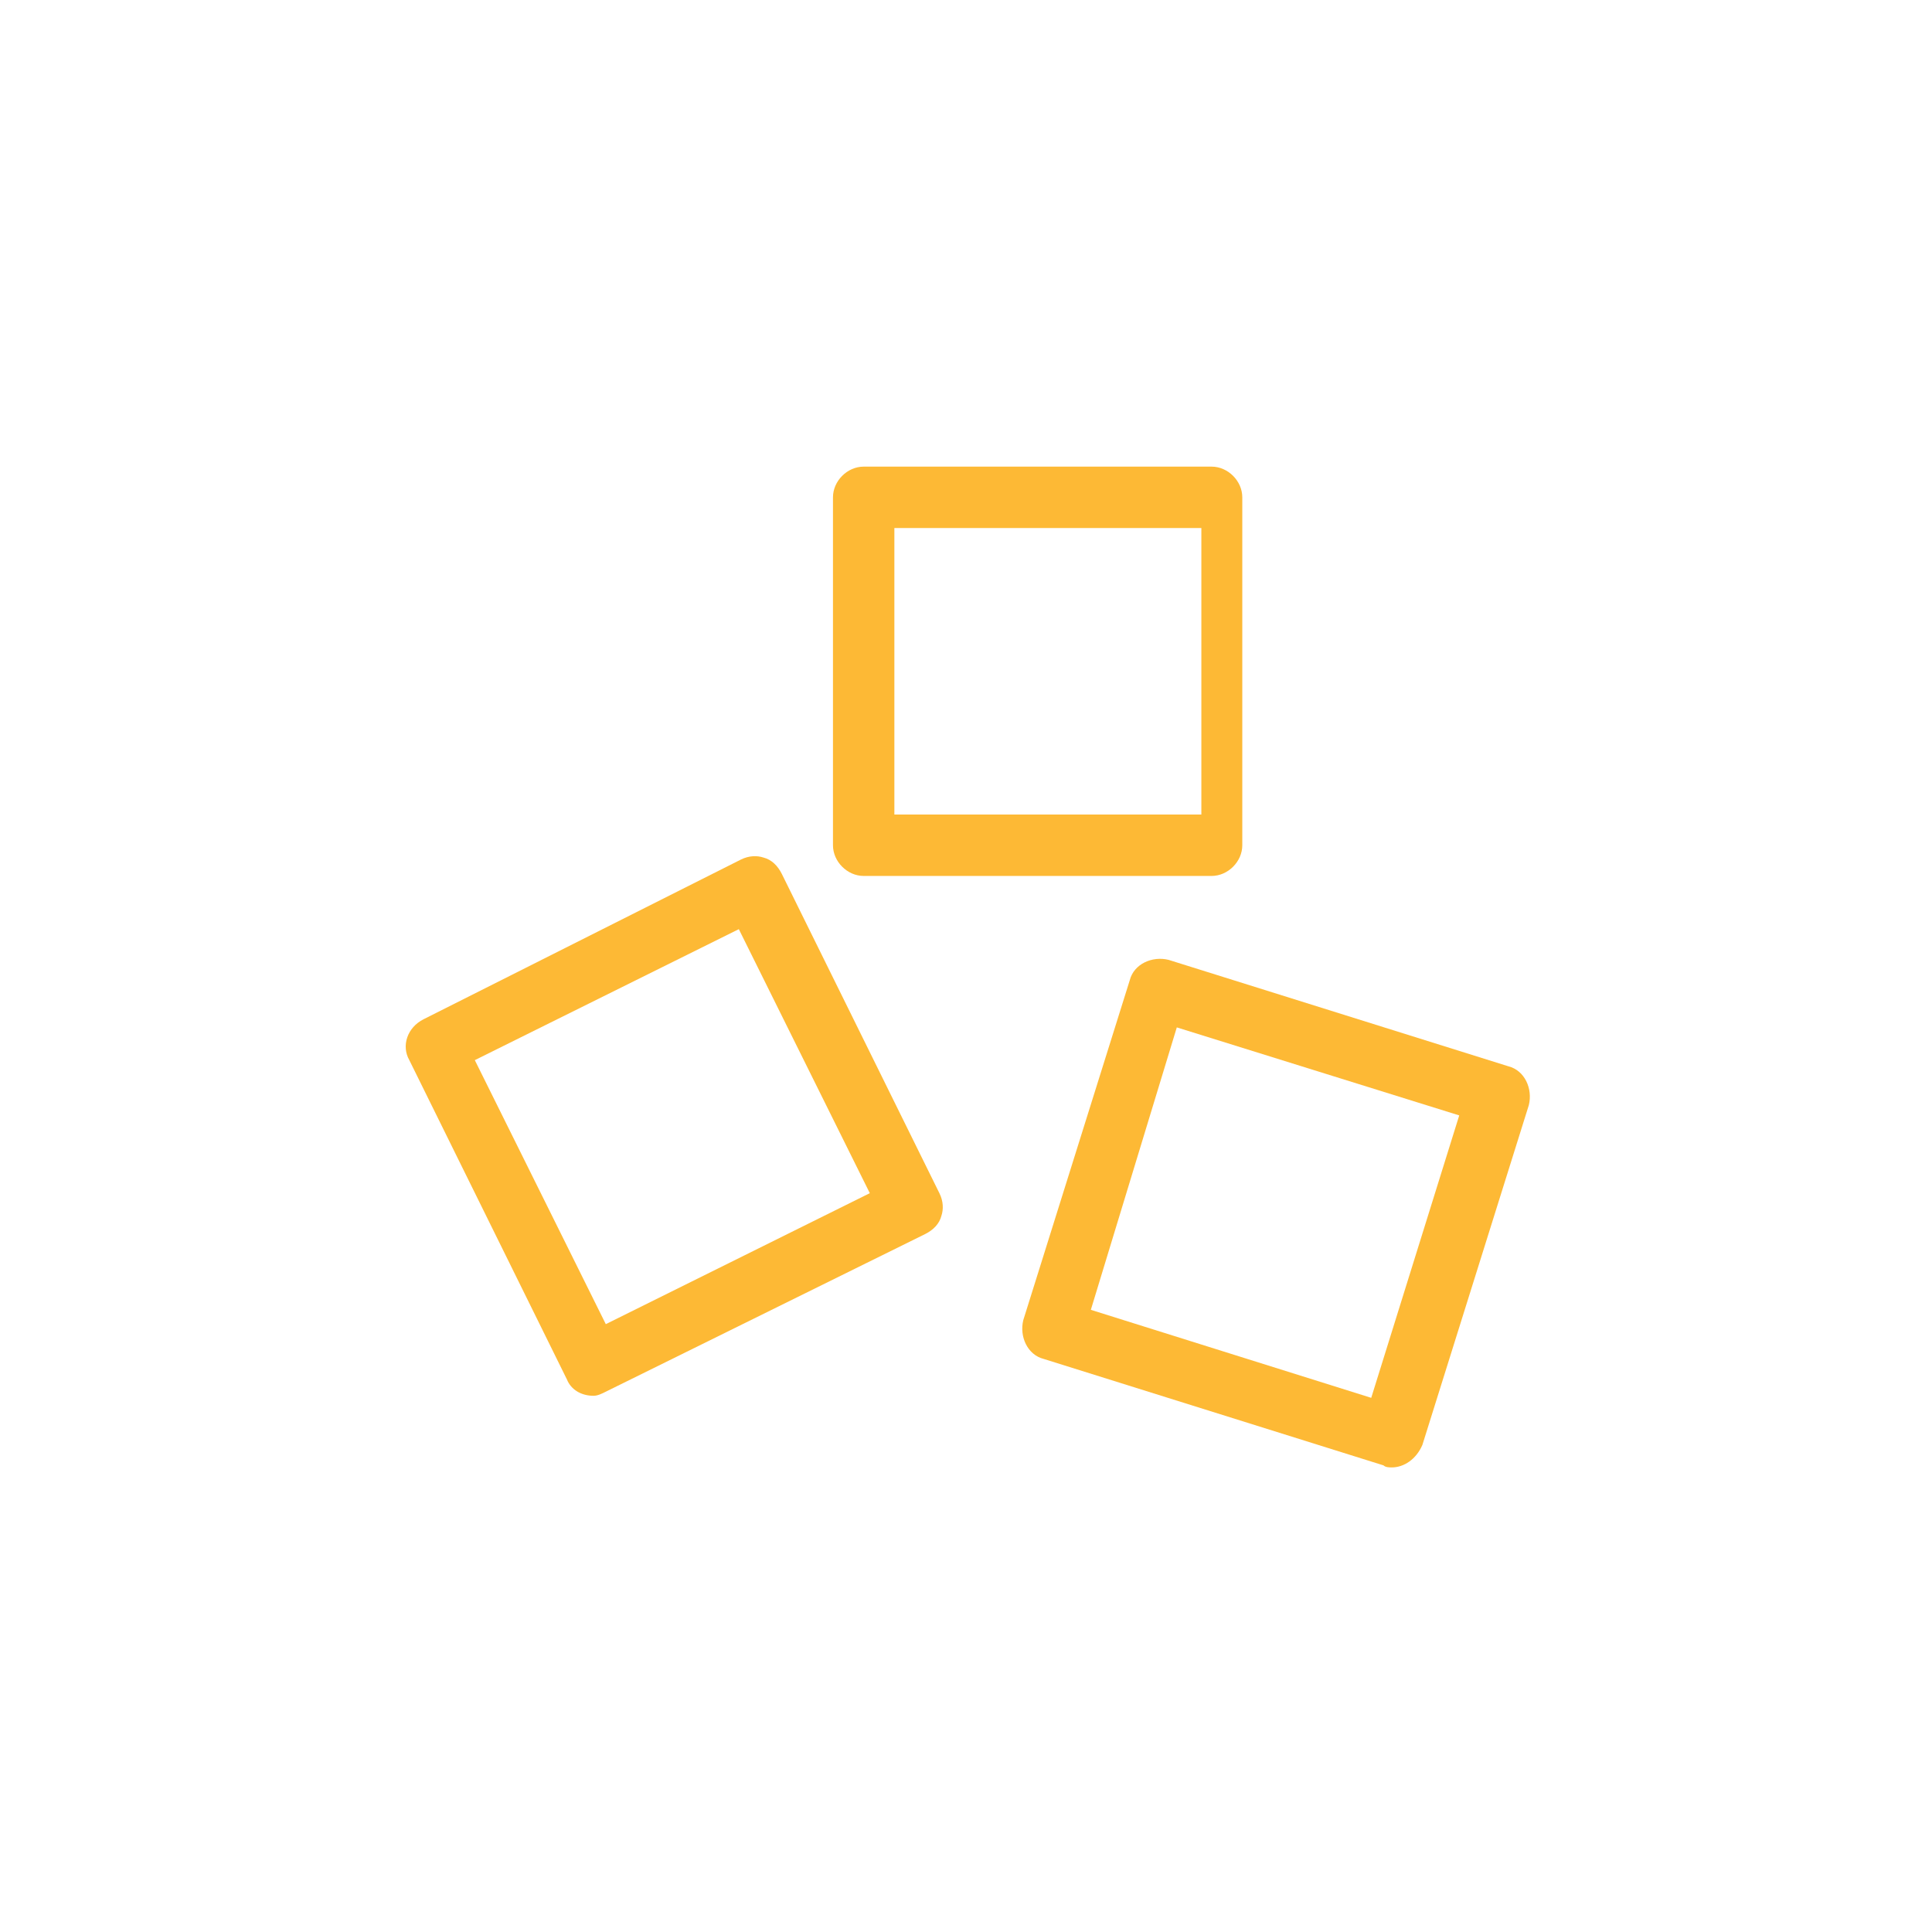 <?xml version="1.0" encoding="utf-8"?>
<!-- Generator: Adobe Illustrator 19.0.0, SVG Export Plug-In . SVG Version: 6.00 Build 0)  -->
<svg version="1.1" xmlns="http://www.w3.org/2000/svg" xmlns:xlink="http://www.w3.org/1999/xlink" x="0px" y="0px"
	 viewBox="0 0 94.4 94.4" enable-background="new 0 0 94.4 94.4" xml:space="preserve">
<g id="Layer_2" display="none">
	<rect id="XMLID_15_" display="inline" width="94.4" height="94.4"/>
</g>
<g id="Layer_1" display="none">
	<g id="XMLID_11_" display="inline">
		<g id="JFHMpJ_2_">
			<g id="XMLID_2944_">
				<path id="XMLID_2952_" fill="#FDB935" d="M14.2,45c2.2-3.3,5.4-4.4,9.2-4c1.1,0.1,2.2,0.4,3.5,0.6c2.5-6.5,7.5-10,14.3-11.3
					c-1.4-3.2-1-6,2.1-8c1.9-1.2,4.7-0.9,6.4,0.7c2.2,2,2.4,4.5,1.1,7.2c1.6,0.5,3.1,0.9,4.6,1.5c4.9,1.8,7.9,5.6,10,10.3
					c0.7,1.5,1.2,3.1,1.8,4.6c2.3-0.7,3.6-2.3,4.3-4.6c0.3-1.1,0.7-2.1,1.1-3.2c0.5-1.3,1.5-2,2.9-2c1.6,0,3.1-0.1,4.7,0
					c0.6,0,1.3,0.5,1.5,1c0.2,0.4-0.2,1.1-0.5,1.6c-0.5,1.2-1.1,2.3-1.5,3.5c-1.3,3.8-2.2,7.7-3.7,11.4c-1.7,4-4.9,6.5-9,7.9
					c-0.5,0.2-1,0.6-1.2,1.1c-2.3,4-5.5,6.9-9.7,8.7c-0.9,0.4-2,0.6-3,0.6c-4.2,0.1-8.3-0.1-12.5,0.1c-2.8,0.1-5.2-0.8-7.4-2.2
					c-2.6-1.7-4.8-3.9-6.4-6.5c-0.3-0.5-0.9-1-1.5-1.2c-3.1-1.3-6.1-2.7-8.6-5.1c-1.8-1.6-2.8-3.6-3.7-6.2
					C12.2,48.7,13.7,45.7,14.2,45z M46,39.7c-4.6,0-9.1,0-13.7,0c-0.9,0-1.5,0.3-1.8,1c-0.8,1.7-1.7,3.4-2.4,5.3
					c-2.6,7.6-1.9,14.6,4.3,20.3c1.9,1.8,4,3.5,6.9,3.6c4.5,0.1,9,0,13.4,0c0.5,0,1-0.1,1.4-0.2c5.7-2.4,9.5-6.5,10.6-12.7
					c1.1-5.8-0.6-11.1-3.4-16.2c-0.4-0.8-0.9-1.1-1.8-1C55.1,39.8,50.6,39.7,46,39.7z M25.7,44.2c-1.8-0.1-3.5-0.4-5.1-0.1
					c-3.5,0.5-5.4,3.7-4.6,7.1c0.8,3.4,4.7,6.9,8.6,7.9C23.3,54.1,23.9,49.3,25.7,44.2z M67.8,58.7c1.8-0.6,3.7-2.3,5.1-4.7
					c2.6-4.3,3.1-9.3,4.6-14c-2.1-0.4-2.2-0.4-2.8,1.4c-0.1,0.2-0.1,0.3-0.2,0.5c-0.9,3.4-2.7,6.1-6.2,7.4c-0.3,0.1-0.5,0.6-0.6,0.9
					C67.8,52.9,67.8,55.8,67.8,58.7z M33.9,36.8c8.1,0,16,0,24.1,0C52.5,31.8,40.2,31.8,33.9,36.8z M43.3,27.2
					c0,1.5,1.2,2.7,2.7,2.7c1.4,0,2.7-1.3,2.6-2.7c0-1.4-1.3-2.7-2.7-2.7C44.6,24.6,43.3,25.8,43.3,27.2z"/>
			</g>
		</g>
	</g>
</g>
<g id="Layer_6" display="none">
	<g id="XMLID_27_" display="inline" opacity="0">
		<g id="XMLID_2940_">
			<g id="XMLID_2943_">
				<path id="XMLID_2983_" fill="#FDB935" d="M58.6,73.2H35.8c-0.9,0-1.6-0.4-1.7-1.3l-5.2-36.2c-0.1-0.5,0.1-0.8,0.4-1.1
					c0.3-0.4,0.8-0.4,1.3-0.4h33.3c0.5,0,1,0,1.3,0.4c0.3,0.4,0.5,0.8,0.4,1.3L60.3,72C60.2,72.8,59.5,73.2,58.6,73.2z M37.3,70.2
					h19.8l4.7-33H32.6L37.3,70.2z"/>
			</g>
			<g id="XMLID_2942_">
				<path id="XMLID_2980_" fill="#FDB935" d="M68.2,37.2h-42c-0.5,0-1-0.6-1.3-1c-0.3-0.4-0.5-1.1-0.4-1.5c0.1-0.9,1-8.7,5.6-9.2
					c0.5-2.4,1.8-4.2,4.2-4.2h25.2c2.6,0,4.1,2,4.6,4h0.2c3.7,0,5.1,6.4,5.6,9.2c0.1,0.5-0.1,1.4-0.4,1.8
					C69.2,36.6,68.7,37.2,68.2,37.2z M28.2,33.2h37.8c-0.5-1-1.3-5-1.8-5h-1.7c-1,0-1.7-0.6-1.7-1.6c0,0-0.1-2.4-1.3-2.4H34.3
					c-0.5,0-0.9,1.5-0.9,2.5c0,0.9-0.8,1.5-1.7,1.5h-1.1C29.7,28.2,28.7,32.2,28.2,33.2z"/>
			</g>
			<g id="XMLID_2941_">
				<polygon id="XMLID_2924_" fill="#FDB935" points="61.7,64.2 32.5,64.2 29.9,44.2 64.4,44.2 				"/>
				<path id="XMLID_2976_" fill="#FDB935" d="M61.7,65.2H32.5c-0.9,0-1.6-0.5-1.7-1.3l-2.6-19.4c-0.1-0.5,0.1-1.2,0.4-1.5
					c0.3-0.4,0.8-0.7,1.3-0.7h34.4c0.5,0,1,0.4,1.3,0.8c0.3,0.4,0.5,1,0.4,1.5l-2.6,19.3C63.4,64.7,62.6,65.2,61.7,65.2z M34,62.2
					h26.2l2.1-16H31.9L34,62.2z"/>
			</g>
		</g>
	</g>
</g>
<g id="Layer_4">
	<g id="XMLID_16_">
		<path id="XMLID_2991_" fill="#FDB935" d="M29,68.2c-0.6,0-1.1-0.3-1.3-0.8l-7.7-15.6c-0.4-0.7-0.1-1.6,0.7-2L36.2,42
			c0.4-0.2,0.8-0.2,1.1-0.1c0.4,0.1,0.7,0.4,0.9,0.8l7.7,15.6c0.2,0.4,0.2,0.8,0.1,1.1c-0.1,0.4-0.4,0.7-0.8,0.9L29.6,68
			C29.4,68.1,29.2,68.2,29,68.2z M23.2,51.8l6.4,12.9l12.9-6.4l-6.4-12.9L23.2,51.8z"/>
		<path id="XMLID_2988_" fill="#FDB935" d="M60.7,41.3c0,0.8-0.7,1.5-1.5,1.5h-17c-0.8,0-1.5-0.7-1.5-1.5v-17c0-0.8,0.7-1.5,1.5-1.5
			h17c0.8,0,1.5,0.7,1.5,1.5V41.3z M43.7,39.8h15v-14h-15V39.8z"/>
		<path id="XMLID_187_" fill="#FDB935" d="M68,71.7c-0.1,0-0.3,0-0.4-0.1l-16.6-5.2c-0.8-0.2-1.2-1.1-1-1.9l5.2-16.6
			c0.2-0.8,1.1-1.2,1.9-1l16.6,5.2c0.8,0.2,1.2,1.1,1,1.9l-5.2,16.6C69.2,71.3,68.6,71.7,68,71.7z M53.3,64L67,68.3l4.3-13.8
			l-13.8-4.3L53.3,64z"/>
	</g>
</g>
<g id="Layer_5" display="none">
	<g id="XMLID_17_" display="inline">
		<path id="XMLID_2973_" fill="#FDB935" d="M43.2,53.9c-5.5,0-9.9-4.5-9.9-9.9c0-5.5,4.5-9.9,9.9-9.9c5.5,0,9.9,4.5,9.9,9.9
			C53.2,49.5,48.7,53.9,43.2,53.9z M43.2,37.5c-3.6,0-6.4,2.9-6.4,6.4c0,3.6,2.9,6.4,6.4,6.4c3.6,0,6.4-2.9,6.4-6.4
			C49.7,40.4,46.8,37.5,43.2,37.5z"/>
		<path id="XMLID_2972_" fill="#FDB935" d="M20.4,44.9c-4,0-4.1-0.1-4.3-0.1c-0.4-0.2-0.6-0.7-0.4-1.2c0.2-0.4,0.6-0.9,0.9-0.9
			c0.8,0.1,8.4-0.4,13.1-0.4c0,0,0,0,0,0c0.5,0,0.9,0.8,0.9,1.3c0,0.5-0.4,1.1-0.9,1.1C25.4,44.7,22.4,44.9,20.4,44.9z"/>
		<path id="XMLID_2971_" fill="#FDB935" d="M31.2,56.9c-0.2,0-0.5-0.1-0.6-0.3c-0.3-0.4-0.3-0.9,0-1.2l2.6-2.5
			c0.4-0.3,0.9-0.3,1.2,0c0.3,0.4,0.3,0.9,0,1.2l-2.6,2.5C31.7,56.8,31.5,56.9,31.2,56.9z"/>
		<path id="XMLID_2970_" fill="#FDB935" d="M43.5,61.5c-0.5,0-0.5-0.4-0.5-0.9V58c0-0.5,0-0.9,0.5-0.9c0.5,0,0.5,0.4,0.5,0.9v2.6
			C44,61.1,44,61.5,43.5,61.5z"/>
		<path id="XMLID_2969_" fill="#FDB935" d="M55.3,56.9c-0.2,0-0.5-0.1-0.6-0.3l-2.3-2.5c-0.3-0.4-0.3-0.9,0.1-1.2
			c0.4-0.3,0.9-0.3,1.2,0.1l2.3,2.5c0.3,0.4,0.3,0.9-0.1,1.2C55.7,56.8,55.5,56.9,55.3,56.9z"/>
		<path id="XMLID_2968_" fill="#FDB935" d="M56.7,44.3c-0.5,0-0.9-0.1-0.9-0.6c0-0.5,0.4-1.1,0.9-1.1l3.5-0.3c0,0,0,0,0,0
			c0.5,0,0.9,0.8,0.9,1.3c0,0.5-0.4,0.8-0.9,0.8L56.7,44.3C56.7,44.3,56.7,44.3,56.7,44.3z"/>
		<path id="XMLID_2967_" fill="#FDB935" d="M53,35.4c-0.2,0-0.5-0.1-0.6-0.3c-0.3-0.4-0.3-0.9,0.1-1.2l2.7-2.5
			c0.4-0.3,0.9-0.3,1.2,0.1c0.3,0.4,0.3,0.9-0.1,1.2l-2.7,2.5C53.4,35.4,53.2,35.4,53,35.4z"/>
		<path id="XMLID_2966_" fill="#FDB935" d="M43.2,30.3C43.2,30.3,43.2,30.3,43.2,30.3c-0.5,0-0.9,0-0.9-0.5l0-13.3
			c0-0.5,0.4-1.2,0.9-1.2c0,0,0,0,0,0c0.5,0,0.9,1,0.9,1.4l0,12.8C44.1,30.1,43.7,30.3,43.2,30.3z"/>
		<path id="XMLID_2965_" fill="#FDB935" d="M33.9,35.4c-0.2,0-0.5-0.1-0.6-0.3l-9.3-9.6c-0.3-0.3-0.3-0.9,0-1.2
			c0.3-0.3,0.9-0.3,1.2,0l9.3,9.6c0.3,0.3,0.3,0.9,0,1.2C34.3,35.4,34.1,35.4,33.9,35.4z"/>
		<path id="XMLID_2962_" fill="#FDB935" d="M50.5,79.1c-11.5,0-24-6.2-27.9-20.6c-0.2-0.7,0.1-1.5,0.7-1.9c0.6-0.4,1.4-0.4,2,0.1
			c0.2,0.1,17.8,13.4,31,2.7c4.2-3.4,6.3-8.1,6.4-13.8c0-8.9-5.1-17.6-6.3-18.6c-0.6-0.5-0.8-1.4-0.5-2.1c0.3-0.7,1.1-1.1,1.8-1
			c8.3,1.3,23.2,9.7,20.8,32.1C76.9,70.6,64.5,78.1,53,79C52.1,79.1,51.3,79.1,50.5,79.1z M27.7,62.3c5,10.1,15.6,14,25,13.3
			c10.1-0.8,21-7.3,22.3-20c1.9-17.6-7.4-24.4-13.3-26.9c2.2,4.1,4.5,10.3,4.5,16.6c0.1,7-2.5,12.6-7.7,16.8
			c-6.4,5.2-14.6,6.4-23.7,3.4C32.1,64.5,29.6,63.3,27.7,62.3z"/>
	</g>
</g>
<g id="Layer_3" display="none">
	<g id="XMLID_18_" display="inline">
		<path id="XMLID_2959_" fill="#FDB935" d="M74.6,72.2H19.7c-0.6,0-1.2-0.3-1.6-0.9c-0.3-0.6-0.3-1.2,0-1.8l27.7-46.8
			c0.3-0.6,0.9-0.5,1.6-0.5c0,0,0,0,0,0c0.6,0,1.2-0.1,1.6,0.5l27.2,47.1c0.3,0.6,0.3,1.1,0,1.7C75.8,72,75.2,72.2,74.6,72.2z
			 M22.8,69.2h48.6L47.4,27.4L22.8,69.2z"/>
		<circle id="XMLID_2927_" fill="#FDB935" cx="47" cy="62.3" r="2.7"/>
		<path id="XMLID_2926_" fill="#FDB935" d="M47,38.2c-2.7,0-2.7,2.3-2.7,2.3l1.4,15.1c0,0,0,2.5,1.4,2.5c1.7,0,1.7-2.4,1.7-2.4
			l1.1-15.2C49.7,40.4,49.7,38.2,47,38.2z"/>
	</g>
</g>
</svg>

